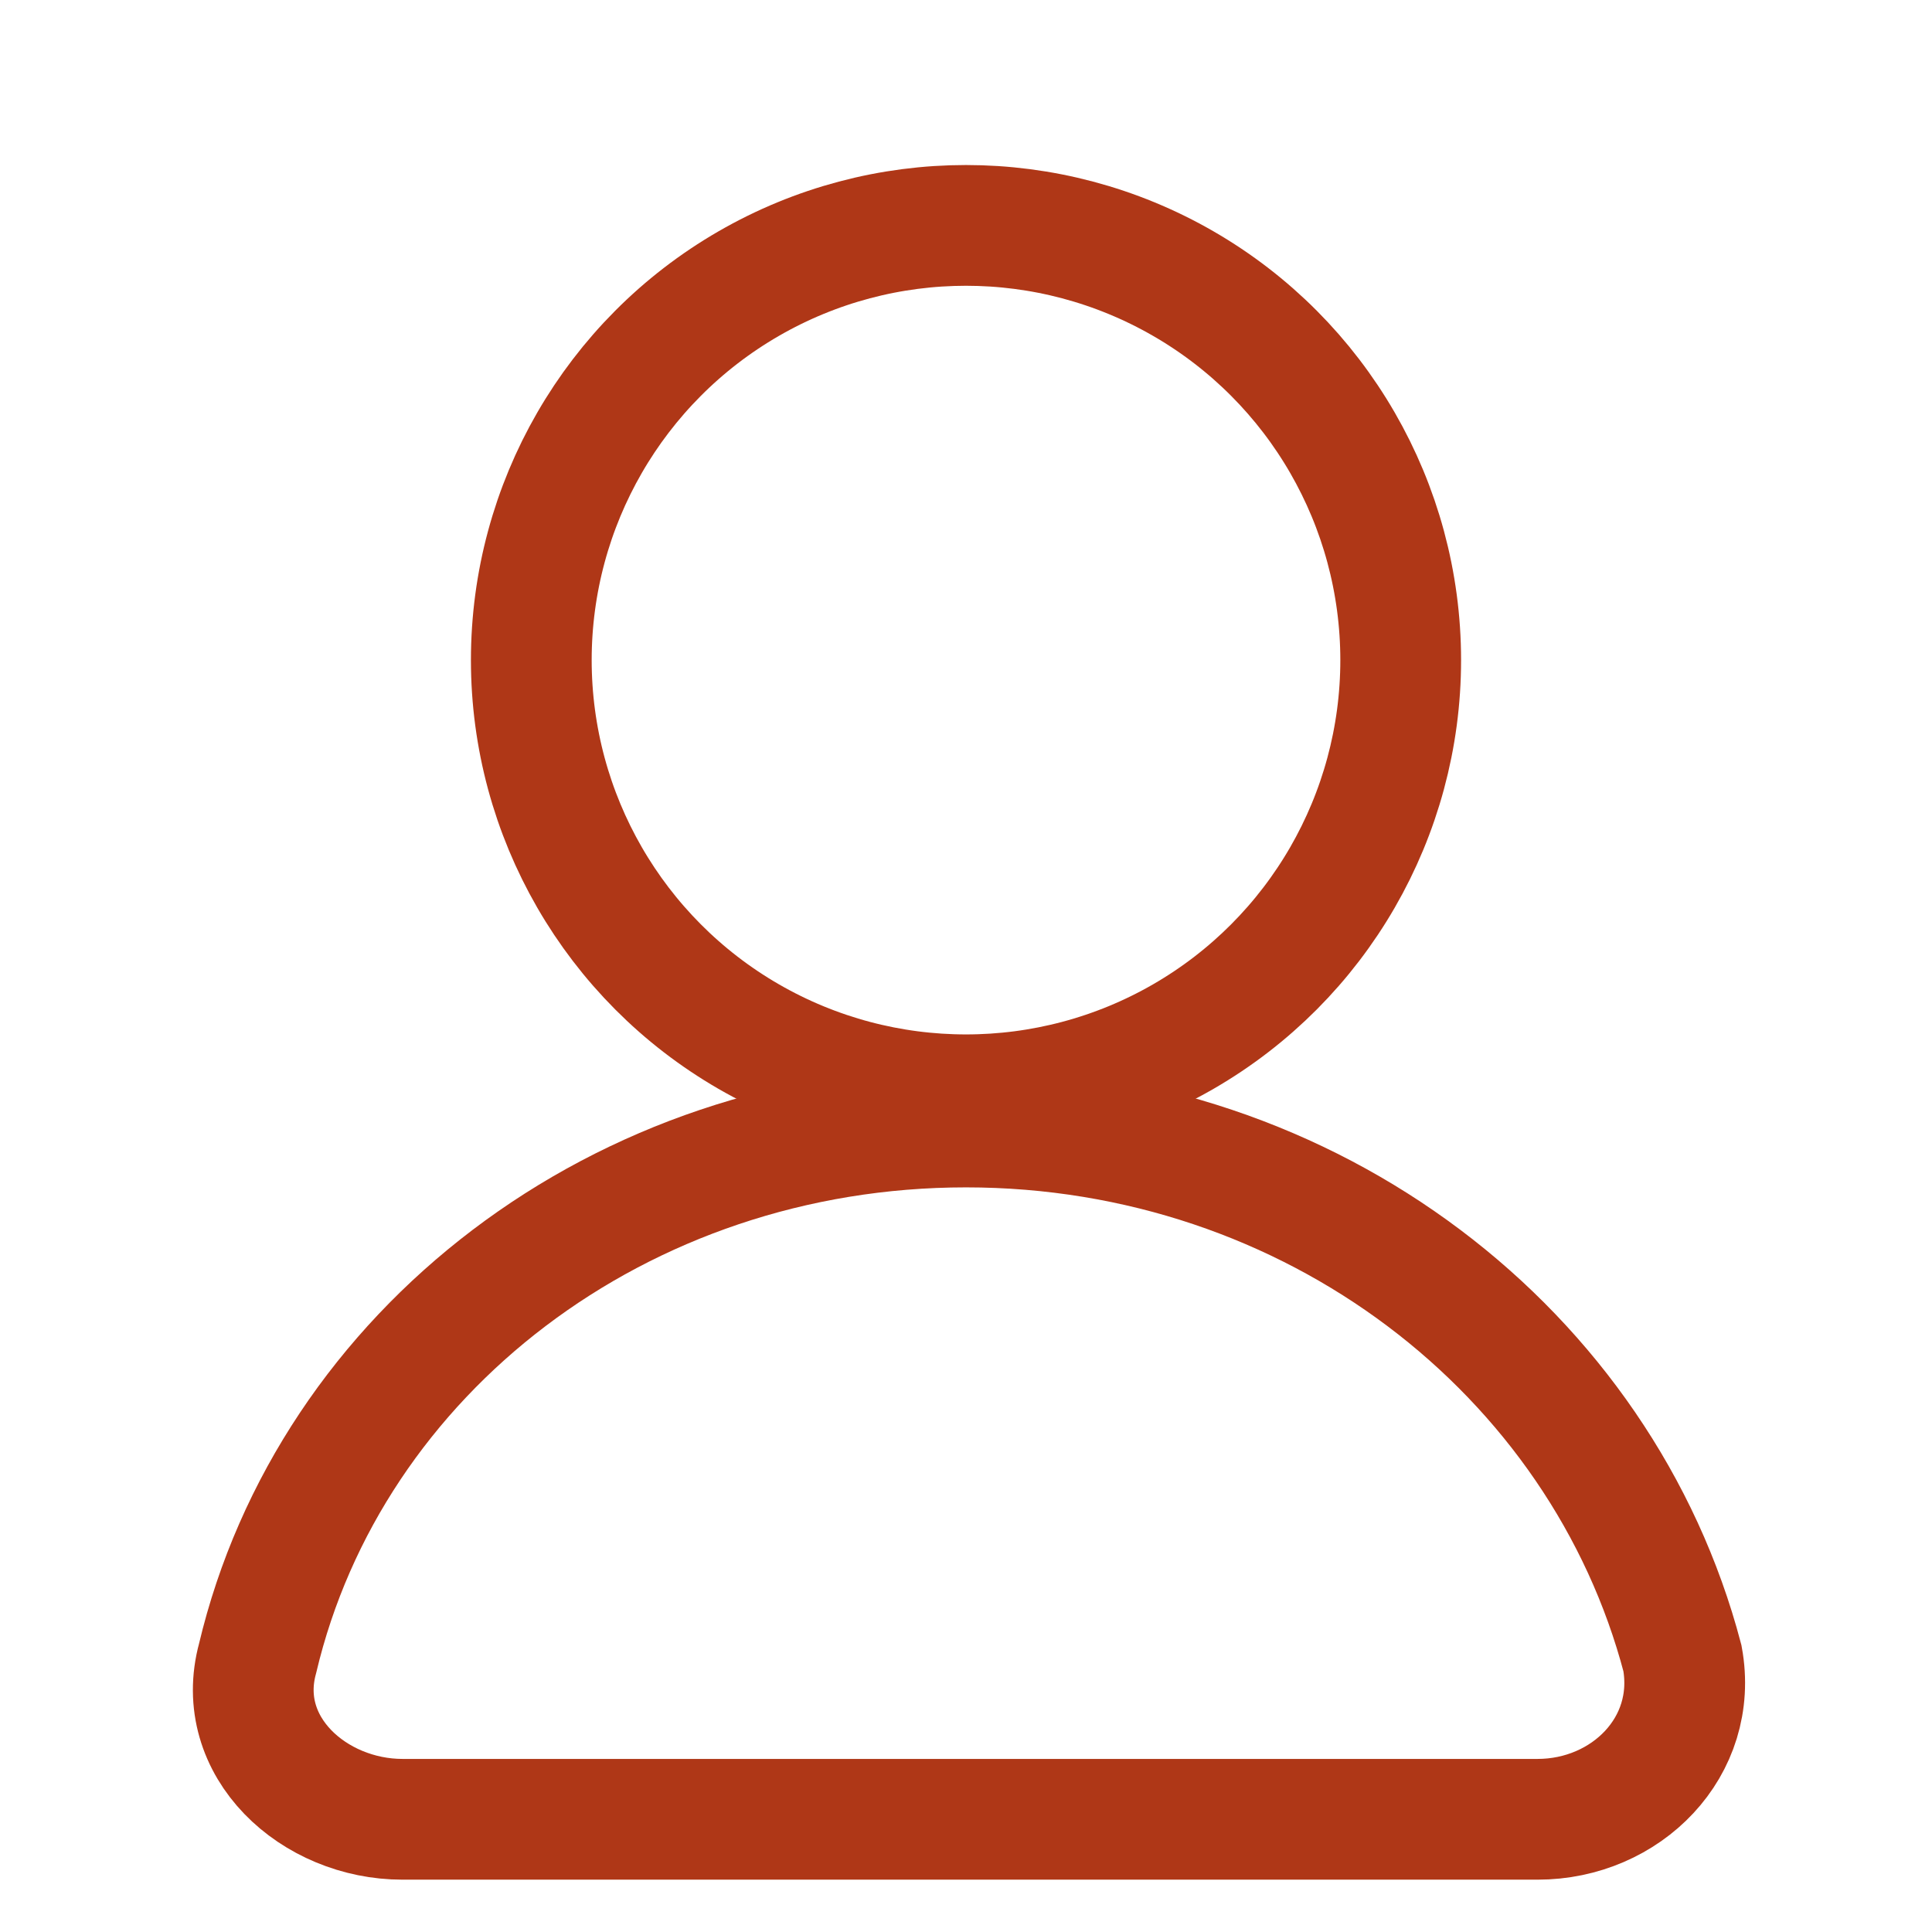 <?xml version="1.0" encoding="utf-8"?>
<!-- Generator: Adobe Illustrator 27.8.1, SVG Export Plug-In . SVG Version: 6.00 Build 0)  -->
<svg version="1.1" id="katman_1" xmlns="http://www.w3.org/2000/svg" xmlns:xlink="http://www.w3.org/1999/xlink" x="0px" y="0px"
	 viewBox="0 0 24 24" style="enable-background:new 0 0 24 24;" xml:space="preserve">
<style type="text/css">
	.st0{fill:none;stroke:#AF3717;stroke-width:1.5;stroke-linecap:round;}
</style>
<circle class="st0" cx="12" cy="8.2" r="5.4"/>
<path class="st0" d="M12,14c-4.3,0-7.9,2.8-8.8,6.6c-0.3,1.1,0.7,2,1.8,2h14.1c1.1,0,2-0.9,1.8-2C19.9,16.8,16.3,14,12,14z"/>
</svg>
